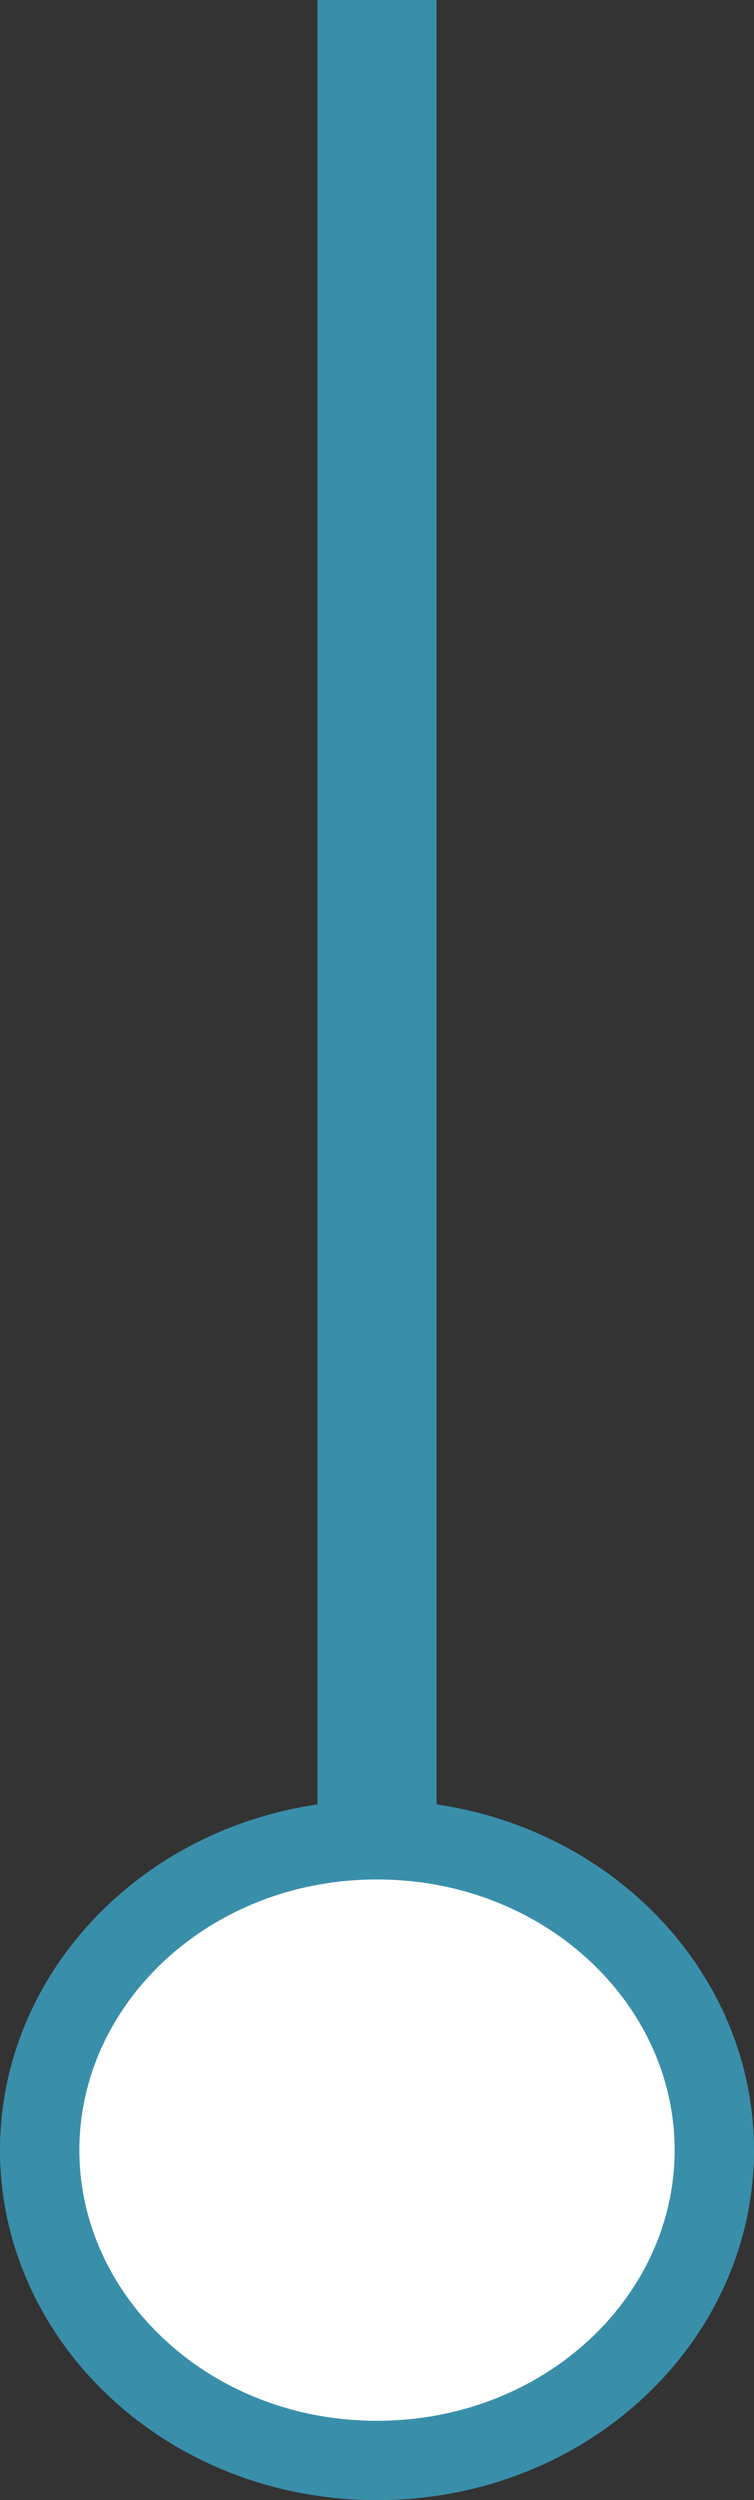 <svg width="19" height="63" viewBox="0 0 19 63" fill="none" xmlns="http://www.w3.org/2000/svg">
<rect x="0" y="0" width="19" height="63" fill="#333333" stroke="none"/>
<path d="M9.5 45.99V0" stroke="#398FA9" stroke-width="3"/>
<path d="M18 54.18C18 58.43 14.266 62 9.5 62C4.734 62 1 58.43 1 54.18C1 49.93 4.734 46.36 9.5 46.36C14.266 46.36 18 49.93 18 54.18Z" fill="white" stroke="#398FA9" stroke-width="2"/>
</svg>
